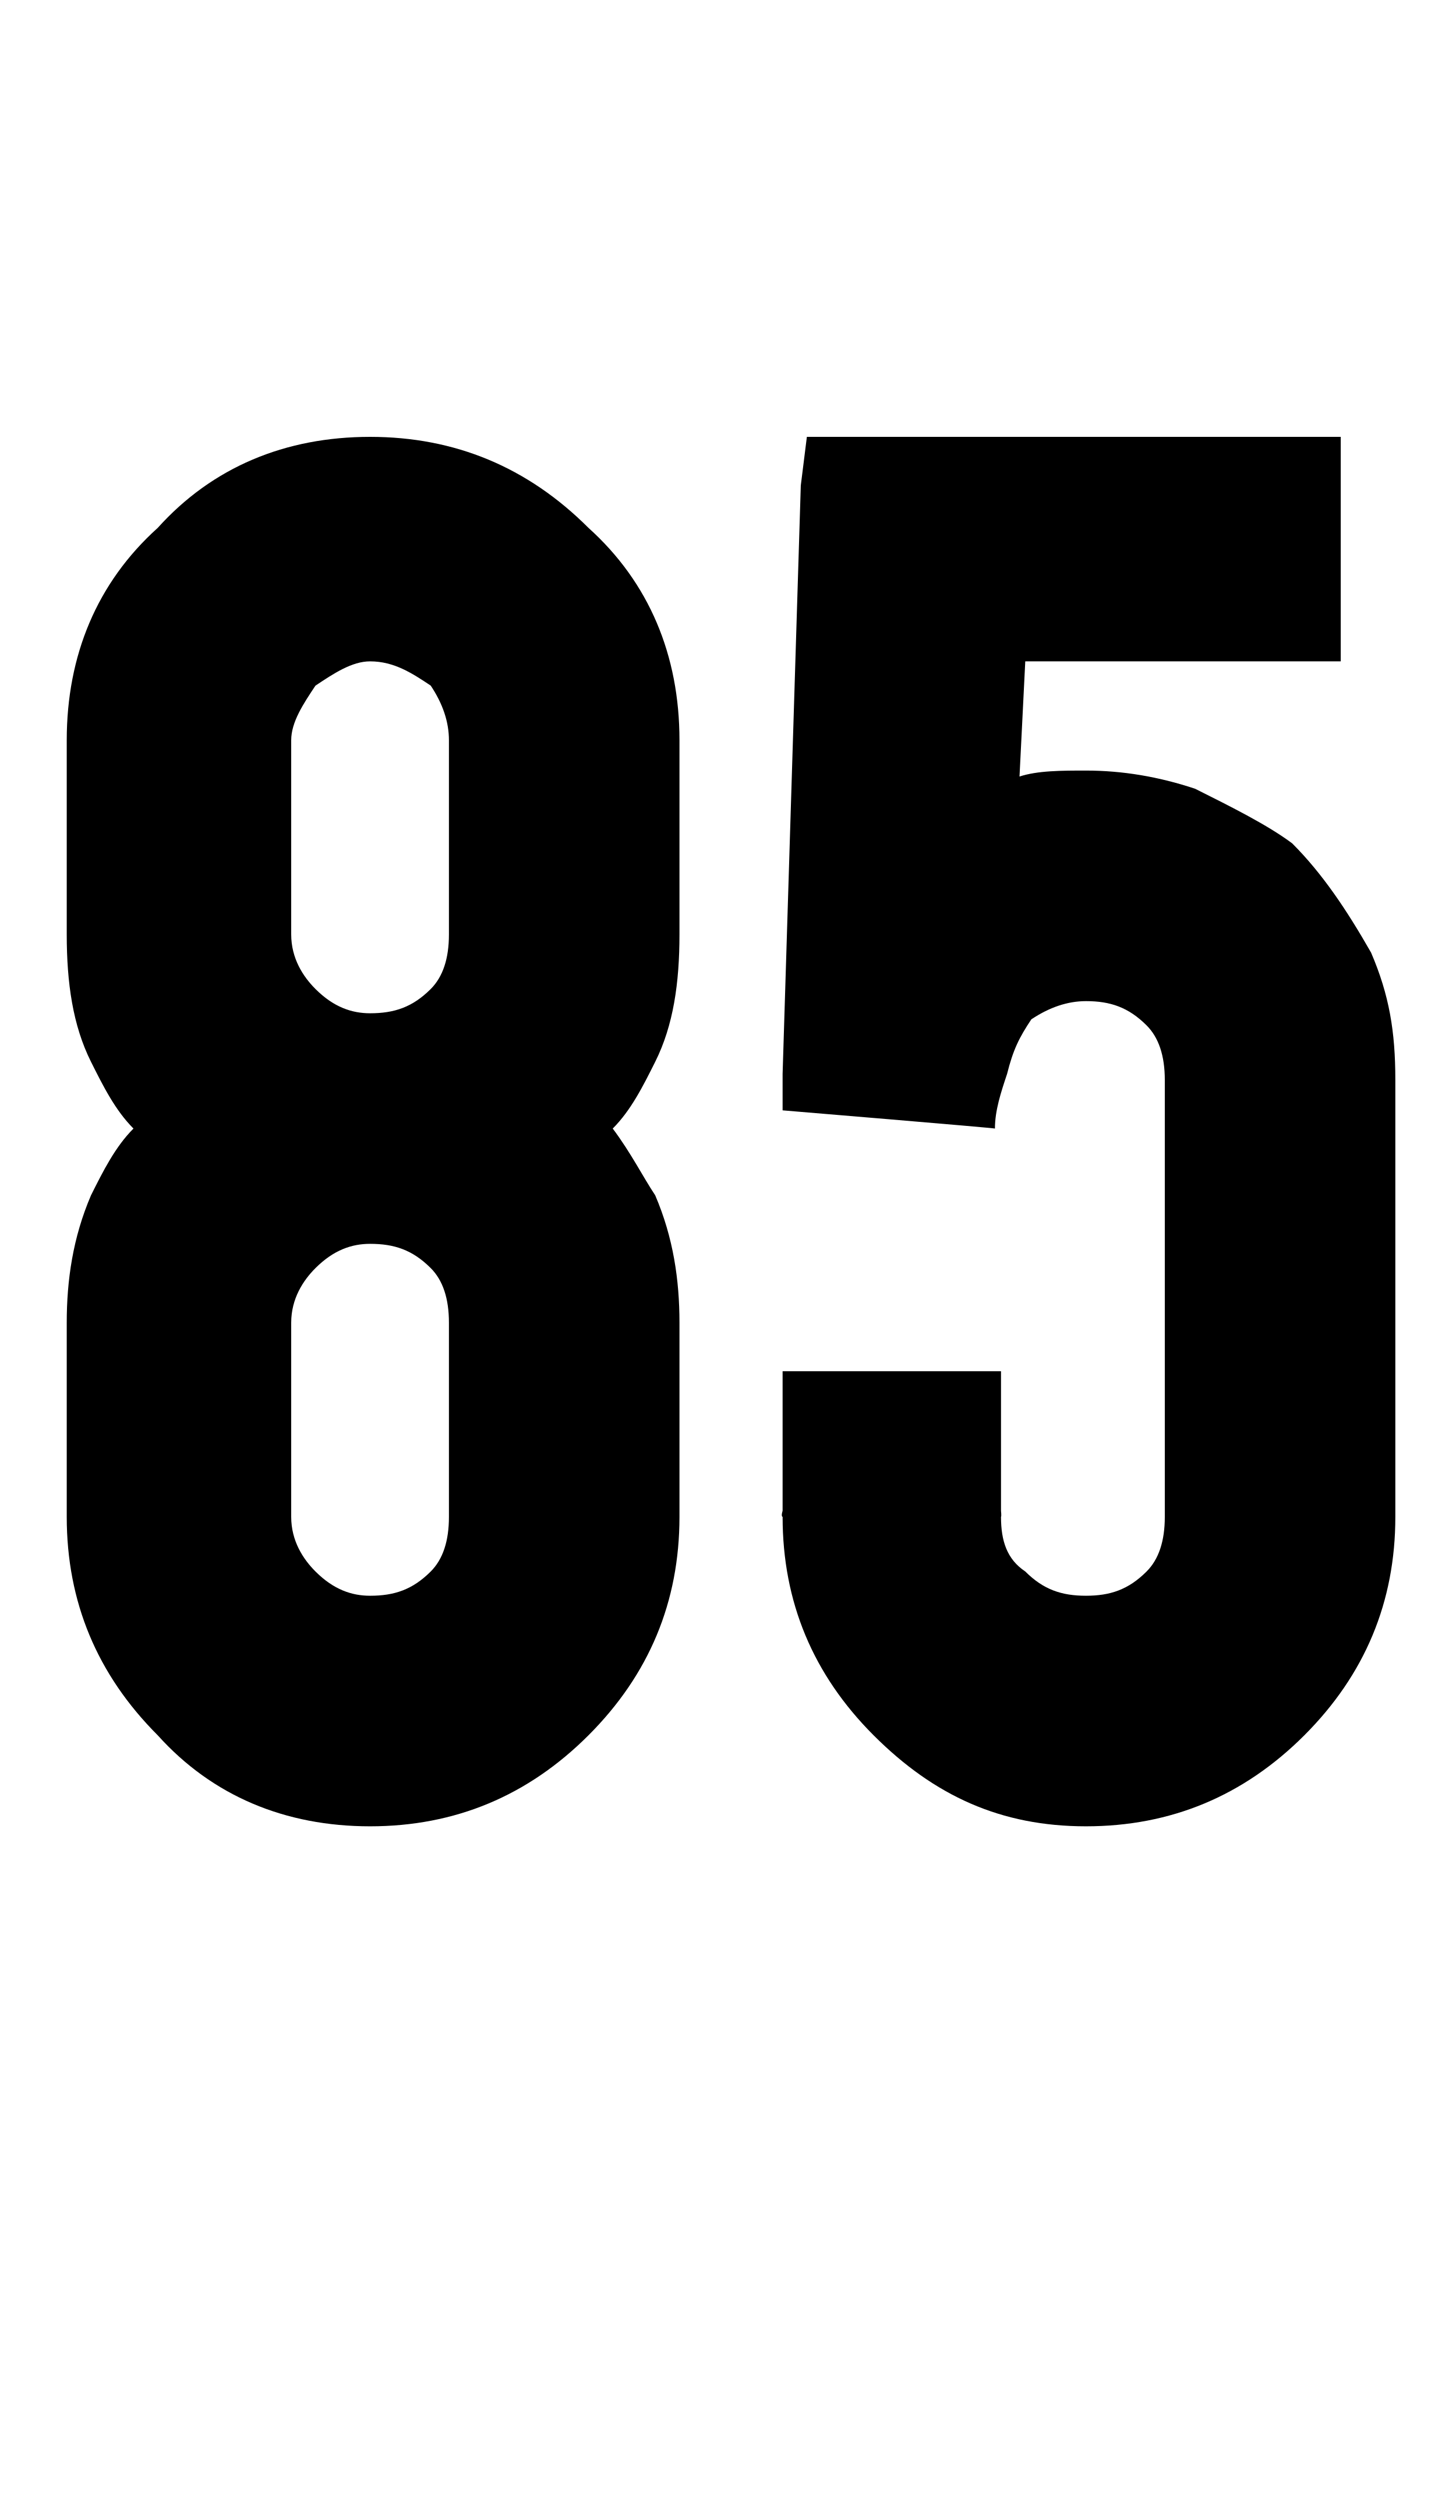 <?xml version="1.0" standalone="no"?><!DOCTYPE svg PUBLIC "-//W3C//DTD SVG 1.1//EN" "http://www.w3.org/Graphics/SVG/1.1/DTD/svg11.dtd"><svg xmlns="http://www.w3.org/2000/svg" version="1.1" width="24px" height="41.2px" viewBox="0 -1 24 41.2" style="top:-1px"><desc>85</desc><defs/><g id="Polygon49350"><path d="m6.1 19.5c-.3 0-.6.1-.9.4c-.2.2-.4.5-.4.9c0 0 0 3.2 0 3.2c0 .4.2.7.4.9c.3.3.6.4.9.4c.4 0 .7-.1 1-.4c.2-.2.3-.5.3-.9c0 0 0-3.2 0-3.2c0-.4-.1-.7-.3-.9c-.3-.3-.6-.4-1-.4zm4-1.9c.3.4.5.8.7 1.1c.3.7.4 1.4.4 2.1c0 0 0 3.2 0 3.2c0 1.4-.5 2.6-1.5 3.6c-1 1-2.2 1.5-3.6 1.5c-1.4 0-2.6-.5-3.5-1.5c-1-1-1.5-2.2-1.5-3.6c0 0 0-3.2 0-3.2c0-.7.1-1.4.4-2.1c.2-.4.4-.8.7-1.1c-.3-.3-.5-.7-.7-1.1c-.3-.6-.4-1.3-.4-2.1c0 0 0-3.2 0-3.2c0-1.4.5-2.6 1.5-3.5c.9-1 2.1-1.5 3.5-1.5c1.4 0 2.6.5 3.6 1.5c1 .9 1.5 2.1 1.5 3.5c0 0 0 3.2 0 3.2c0 .8-.1 1.5-.4 2.1c-.2.4-.4.8-.7 1.1zm-3-2.3c.2-.2.3-.5.3-.9c0 0 0-3.2 0-3.2c0-.3-.1-.6-.3-.9c-.3-.2-.6-.4-1-.4c-.3 0-.6.2-.9.4c-.2.3-.4.6-.4.9c0 0 0 3.2 0 3.2c0 .4.2.7.4.9c.3.3.6.4.9.4c.4 0 .7-.1 1-.4zm10.8.2c-.3 0-.6.1-.9.3c-.2.3-.3.5-.4.9c-.1.3-.2.6-.2.9c-.01-.01-3.5-.3-3.5-.3l0-.6l.3-9.7l.1-.8l.8 0l4.2 0l3 0l.8 0l0 .8l0 2.1l0 .8l-.8 0l-1.3 0l-1.7 0l-1.4 0l-.1 2c0 0-.03-.06 0-.1c.3-.1.7-.1 1.1-.1c0 0 0 0 0 0c.6 0 1.2.1 1.8.3c.6.3 1.2.6 1.6.9c.5.5.9 1.1 1.3 1.8c.3.7.4 1.3.4 2.1c0 0 0 7.2 0 7.2c0 1.4-.5 2.6-1.5 3.6c-1 1-2.2 1.5-3.6 1.5c-1.4 0-2.5-.5-3.5-1.5c-1-1-1.5-2.2-1.5-3.6c-.03-.01 0-.1 0-.1l0-1.5l0-.8l.8 0l2 0l.8 0l0 .8l0 1.5c0 0 .01.09 0 .1c0 .4.1.7.4.9c.3.3.6.4 1 .4c.4 0 .7-.1 1-.4c.2-.2.3-.5.3-.9c0 0 0-7.2 0-7.2c0-.4-.1-.7-.3-.9c-.3-.3-.6-.4-1-.4z" stroke="none" fill="#000"/></g></svg>